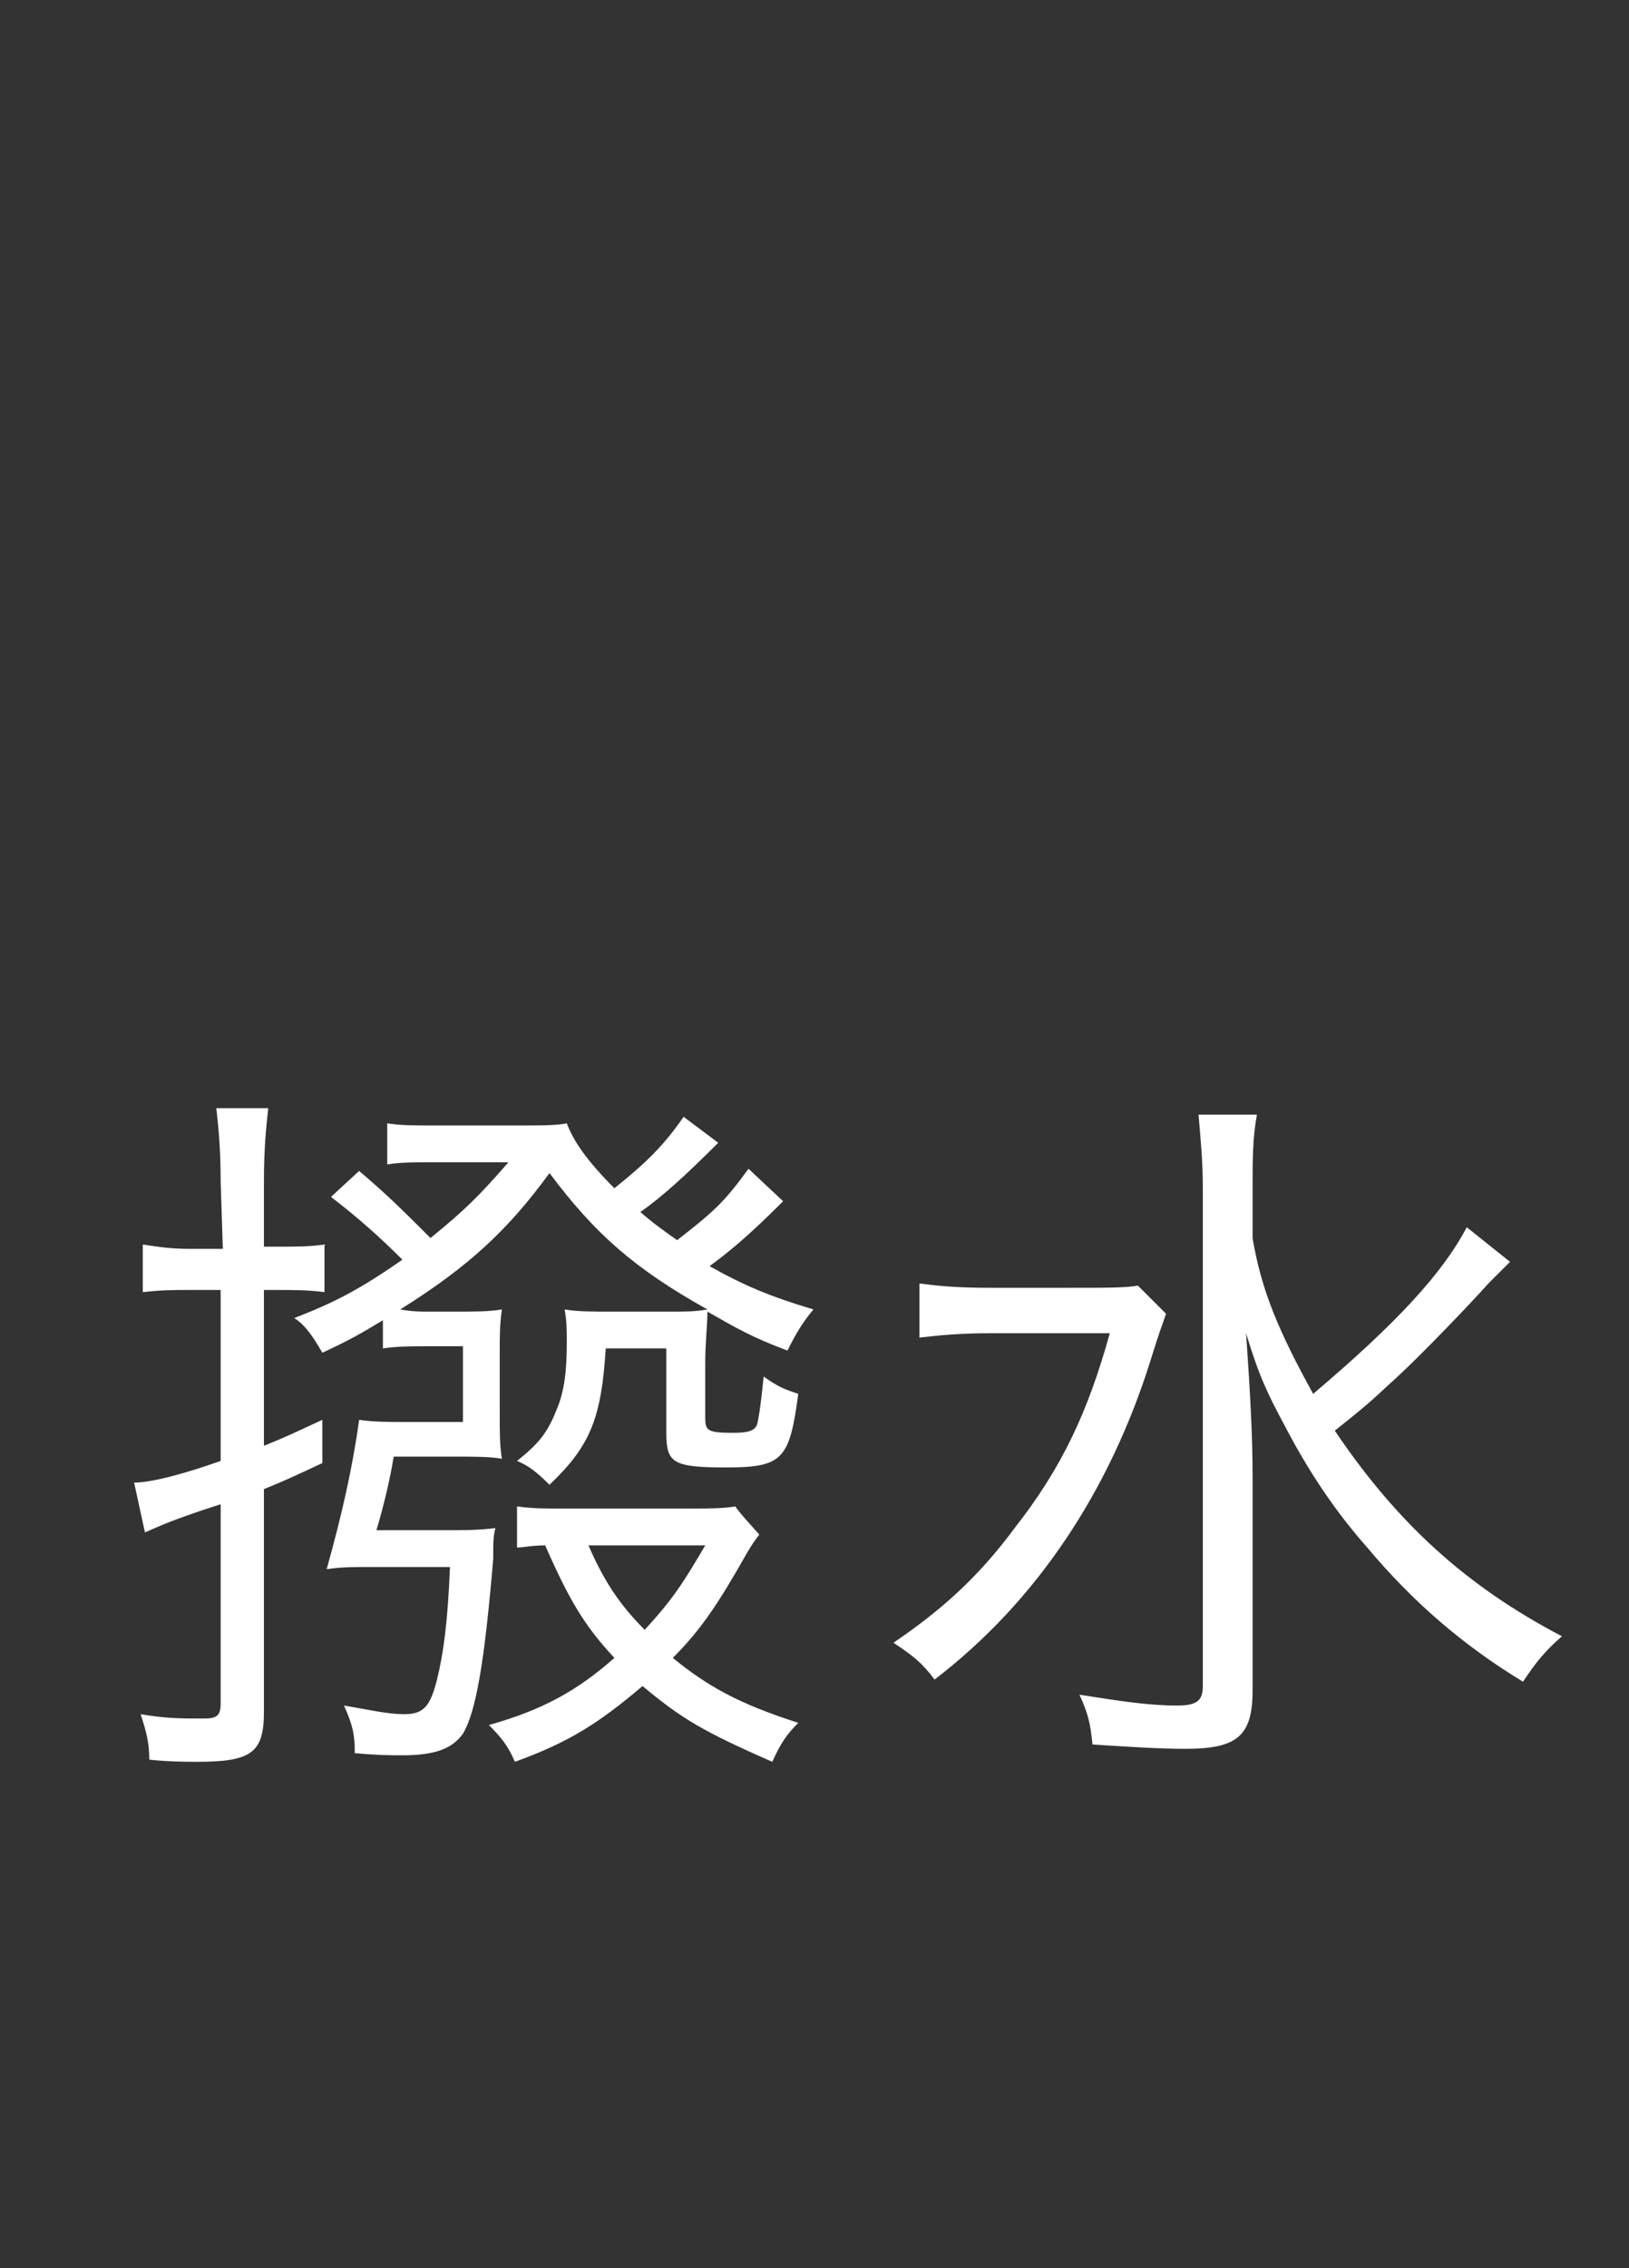 <?xml version="1.0" encoding="utf-8"?>
<!-- Generator: Adobe Illustrator 26.5.3, SVG Export Plug-In . SVG Version: 6.00 Build 0)  -->
<svg version="1.1" id="b" xmlns="http://www.w3.org/2000/svg" xmlns:xlink="http://www.w3.org/1999/xlink" x="0px" y="0px"
	 viewBox="0 0 75.3 104.8" style="enable-background:new 0 0 75.3 104.8;" xml:space="preserve">
<rect x="0" y="0" width="75.3" height="104.8" fill="#333333" stroke="none"/>
<style type="text/css">
	.st0{fill:#FFFFFF;}
</style>
<g id="c">
	<g>
		<g>
			<path class="st0" d="M10.2,54.6c0-1.5-0.1-2.5-0.2-3.4h2.4c-0.1,0.9-0.2,1.9-0.2,3.4v3h0.5c1,0,1.6,0,2.3-0.1v2.2
				c-0.8-0.1-1.3-0.1-2.3-0.1h-0.5v7.2c1-0.4,1.4-0.6,2.7-1.2v2c-1.3,0.6-1.7,0.8-2.7,1.2v10.3c0,1.9-0.6,2.3-3.1,2.3
				c-0.4,0-1.3,0-2.2-0.1c0-0.7-0.1-1.2-0.4-2.1c1.2,0.2,1.8,0.2,2.9,0.2c0.6,0,0.8-0.1,0.8-0.7v-9.2c-2.5,0.8-3,1.1-3.5,1.3
				l-0.5-2.3c0.8,0,2.3-0.4,4-1v-7.9H8.8c-0.8,0-1.3,0-2.2,0.1v-2.2c0.7,0.1,1.2,0.2,2.2,0.2h1.5L10.2,54.6L10.2,54.6z M36.2,55.5
				c-1.3,1.3-2.3,2.2-3.4,3c1.6,0.9,2.8,1.4,4.8,2c-0.5,0.6-0.8,1.1-1.2,1.9c-1.6-0.6-2.3-1-3.7-1.8c0,0.6-0.1,1.5-0.1,2.3v2.6
				c0,0.6,0.1,0.7,1.3,0.7c0.7,0,1-0.1,1.1-0.4c0.1-0.4,0.2-1.2,0.3-2.2c0.7,0.5,1,0.6,1.6,0.8c-0.4,3-0.7,3.4-3.3,3.4
				c-2.5,0-2.8-0.2-2.8-1.6v-3.9h-2.8c-0.2,3.2-0.7,4.5-2.6,6.3c-0.6-0.6-1-0.9-1.5-1.1c1-0.8,1.4-1.3,1.8-2.3
				c0.4-0.9,0.5-1.9,0.5-3.2c0-0.6,0-0.9-0.1-1.5c0.6,0.1,1.2,0.1,2.2,0.1h2.3c1.3,0,1.5,0,2.1-0.1c-3.4-1.9-5.2-3.5-7.3-6.3
				c-1.9,2.6-3.7,4.3-6.9,6.3c0.6,0.1,0.8,0.1,1.4,0.1H21c1,0,1.6,0,2.2-0.1c-0.1,0.7-0.1,1.2-0.1,2v2.8c0,0.9,0,1.5,0.1,2.1
				c-0.5-0.1-1.3-0.1-2-0.1h-3c-0.2,1.2-0.5,2.4-0.8,3.4h3.2c0.9,0,1.5,0,2.3-0.1c-0.1,0.4-0.1,0.6-0.1,1.4
				c-0.4,4.8-0.8,7.1-1.4,8.1c-0.5,0.7-1.3,1-2.8,1c-0.5,0-1.1,0-2.2-0.1c0-0.9-0.1-1.3-0.5-2.2c1.2,0.2,2,0.4,2.8,0.4
				c0.9,0,1.2-0.4,1.5-1.6c0.3-1.2,0.5-2.7,0.6-5.2h-3.7c-0.8,0-1.3,0-2,0.1c0.7-2.5,1.2-4.7,1.5-6.9c0.7,0.1,1.3,0.1,2.1,0.1h2.7
				v-3.5h-1.6c-0.8,0-1.4,0-2.1,0.1v-1.3c-1,0.6-1.5,0.9-2.8,1.5c-0.4-0.7-0.8-1.3-1.3-1.6c1.8-0.7,3-1.3,5-2.7c-1-1-2-1.9-3.3-2.9
				l1.3-1.2c1.3,1.1,2.1,1.9,3.3,3.1c1.6-1.3,2.3-2,3.6-3.5H20c-0.9,0-1.5,0-2.1,0.1v-1.9c0.6,0.1,1.2,0.1,2.3,0.1h3.2
				c1.8,0,2.3,0,2.8-0.1c0.3,0.8,0.9,1.7,2.2,3c1.5-1.2,2.3-2,3.2-3.3l1.6,1.2c-1.5,1.5-2.6,2.5-3.6,3.2c0.7,0.6,1,0.8,1.7,1.3
				c1.8-1.4,2.2-1.8,3.3-3.3L36.2,55.5L36.2,55.5z M35.1,70.9c-0.3,0.4-0.3,0.4-0.6,0.9c-1.3,2.3-2.1,3.5-3.4,4.8
				c1.6,1.3,3,2.1,5.8,3c-0.5,0.5-0.8,0.9-1.2,1.8c-3.2-1.4-4.2-2-6-3.5c-2,1.7-3.4,2.6-5.9,3.5c-0.3-0.7-0.6-1.1-1.2-1.7
				c2.5-0.7,4.1-1.6,5.8-3.1c-1.4-1.5-2.1-2.7-3.2-5.2c-0.6,0-1,0.1-1.3,0.1v-1.9c0.7,0.1,1.3,0.1,2.1,0.1h5.3c1.5,0,2.1,0,2.7-0.1
				C34,69.7,35.1,70.9,35.1,70.9z M27.2,71.4c0.7,1.6,1.4,2.7,2.6,3.9c1.3-1.4,1.8-2.2,2.8-3.9H27.2L27.2,71.4z"/>
			<path class="st0" d="M53.9,60.7c-0.2,0.6-0.3,0.8-0.7,2.1c-1.9,6.1-5.3,11.2-10,14.8c-0.6-0.8-1-1.1-1.9-1.7
				c2.2-1.5,3.9-3,5.6-5.3c2.2-2.8,3.4-5.4,4.4-9h-5.6c-1.4,0-2.3,0.1-3.2,0.2v-2.5c0.8,0.1,1.6,0.2,3.3,0.2h3.6
				c1.8,0,2.6,0,3.2-0.1L53.9,60.7L53.9,60.7z M69.8,58.3c-0.3,0.3-0.6,0.6-1,1c-0.8,0.9-3.1,3.3-4.3,4.4c-0.9,0.8-0.9,0.9-2.8,2.4
				c2.9,4.3,6.1,7.2,10.5,9.5c-0.8,0.7-1.2,1.2-1.8,2.1c-2.8-1.7-5.1-3.7-7.2-6.2c-1.5-1.7-2.7-3.5-3.8-5.6
				c-0.8-1.5-1.2-2.3-1.8-4.3c0.2,2.9,0.3,4.8,0.3,6.6v9.9c0,2.1-0.7,2.7-3.1,2.7c-1.3,0-2.7-0.1-4.3-0.2c-0.1-1-0.2-1.4-0.6-2.3
				c1.9,0.3,3.2,0.5,4.5,0.5c0.9,0,1.2-0.2,1.2-0.9v-23c0-1.2-0.1-2.3-0.2-3.4h2.7c-0.2,1.1-0.2,2.1-0.2,3.4v2.3
				c0.4,2.4,1.2,4.3,2.8,7.2c3.9-3.3,6-5.6,7.1-7.7L69.8,58.3L69.8,58.3z"/>
		</g>
	</g>
</g>
</svg>
